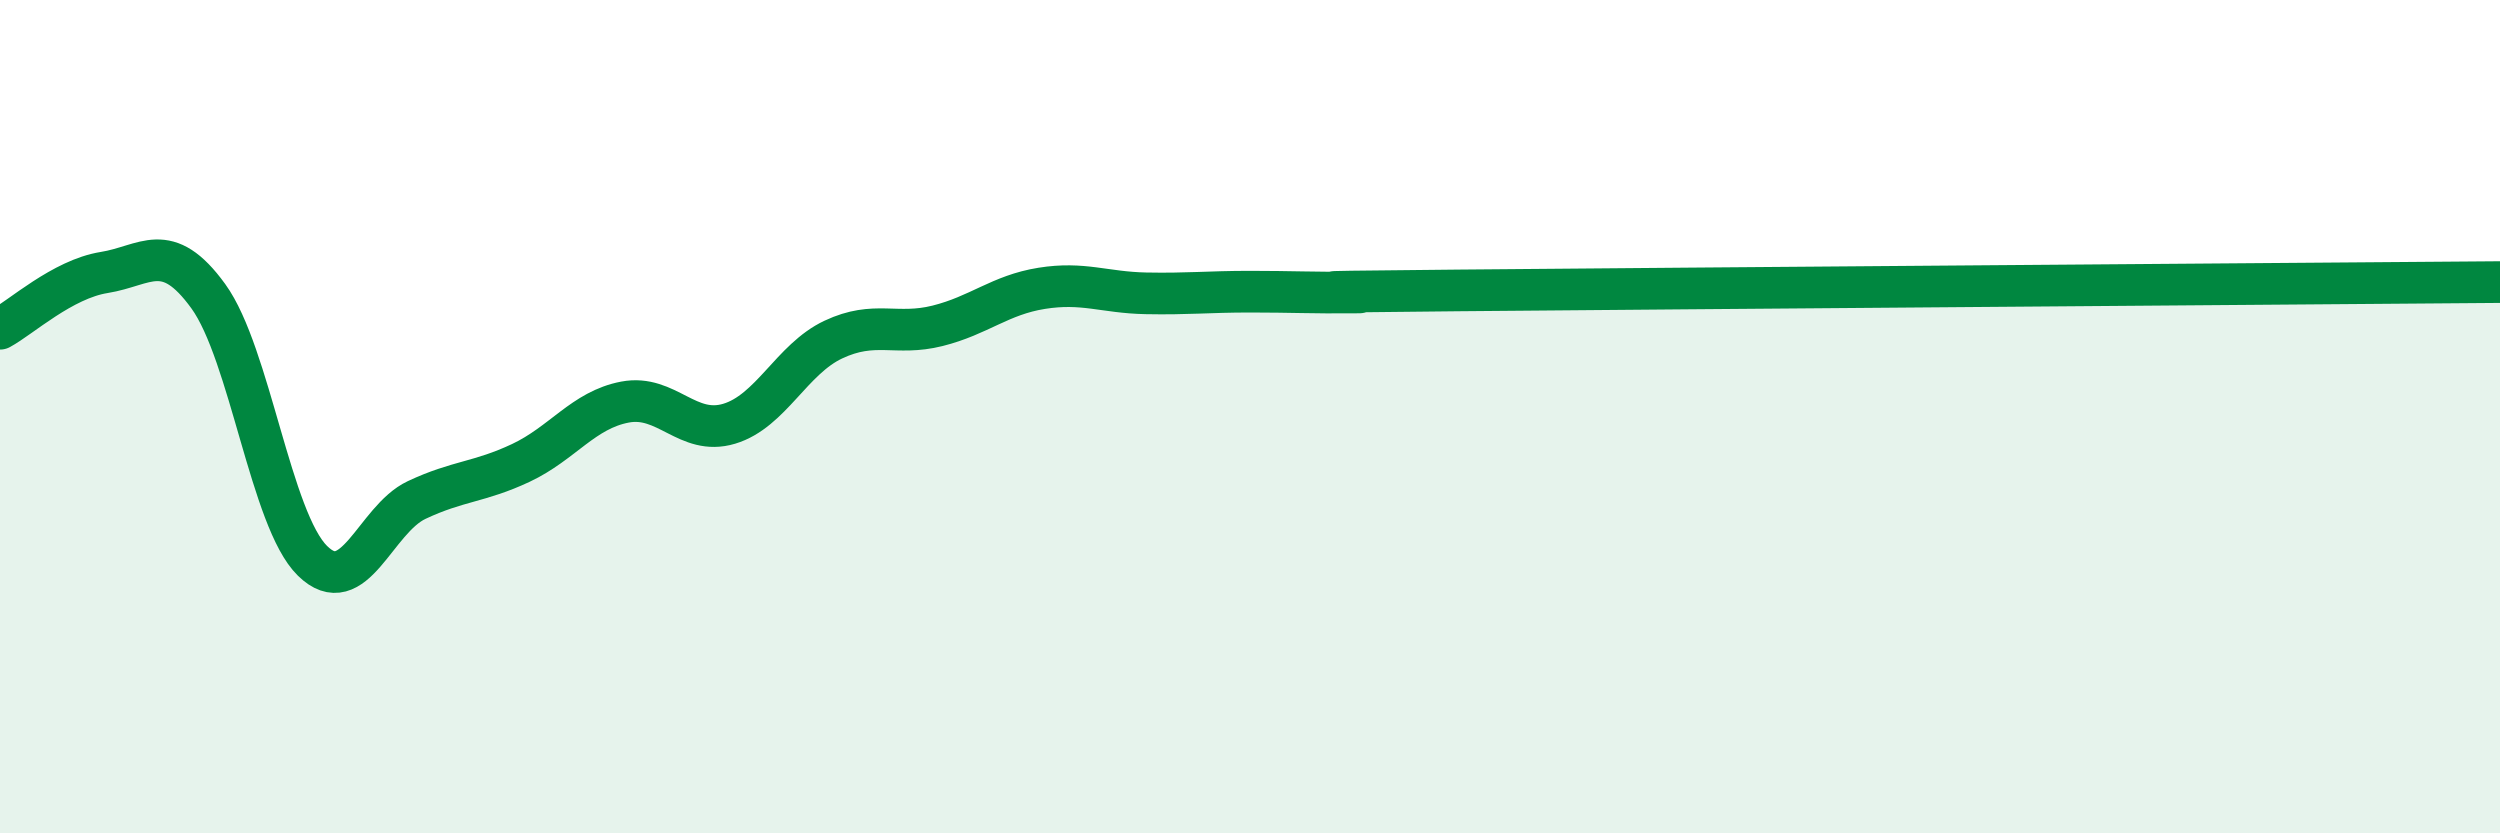 
    <svg width="60" height="20" viewBox="0 0 60 20" xmlns="http://www.w3.org/2000/svg">
      <path
        d="M 0,7.89 C 0.5,7.62 1.5,6.7 2.5,6.54 C 3.5,6.38 4,5.73 5,7.11 C 6,8.49 6.5,12.48 7.5,13.46 C 8.5,14.44 9,12.47 10,12 C 11,11.53 11.5,11.58 12.5,11.11 C 13.5,10.64 14,9.84 15,9.65 C 16,9.46 16.5,10.47 17.5,10.17 C 18.5,9.87 19,8.62 20,8.15 C 21,7.68 21.5,8.07 22.5,7.82 C 23.5,7.57 24,7.08 25,6.92 C 26,6.76 26.5,7.02 27.5,7.04 C 28.5,7.06 29,7 30,7 C 31,7 31.5,7.03 32.5,7.02 C 33.5,7.01 29.5,7.02 35,6.97 C 40.5,6.92 55,6.81 60,6.77L60 20L0 20Z"
        fill="#008740"
        opacity="0.1"
        stroke-linecap="round"
        stroke-linejoin="round"
      />
      <path
        d="M 0,7.89 C 0.5,7.62 1.5,6.7 2.5,6.54 C 3.5,6.38 4,5.73 5,7.11 C 6,8.49 6.5,12.48 7.5,13.46 C 8.5,14.44 9,12.47 10,12 C 11,11.53 11.5,11.58 12.5,11.11 C 13.5,10.64 14,9.84 15,9.65 C 16,9.46 16.5,10.47 17.5,10.17 C 18.5,9.87 19,8.62 20,8.15 C 21,7.68 21.5,8.07 22.5,7.82 C 23.5,7.57 24,7.08 25,6.92 C 26,6.76 26.5,7.02 27.5,7.04 C 28.5,7.06 29,7 30,7 C 31,7 31.5,7.03 32.5,7.02 C 33.5,7.01 29.5,7.02 35,6.97 C 40.5,6.92 55,6.81 60,6.77"
        stroke="#008740"
        stroke-width="1"
        fill="none"
        stroke-linecap="round"
        stroke-linejoin="round"
      />
    </svg>
  